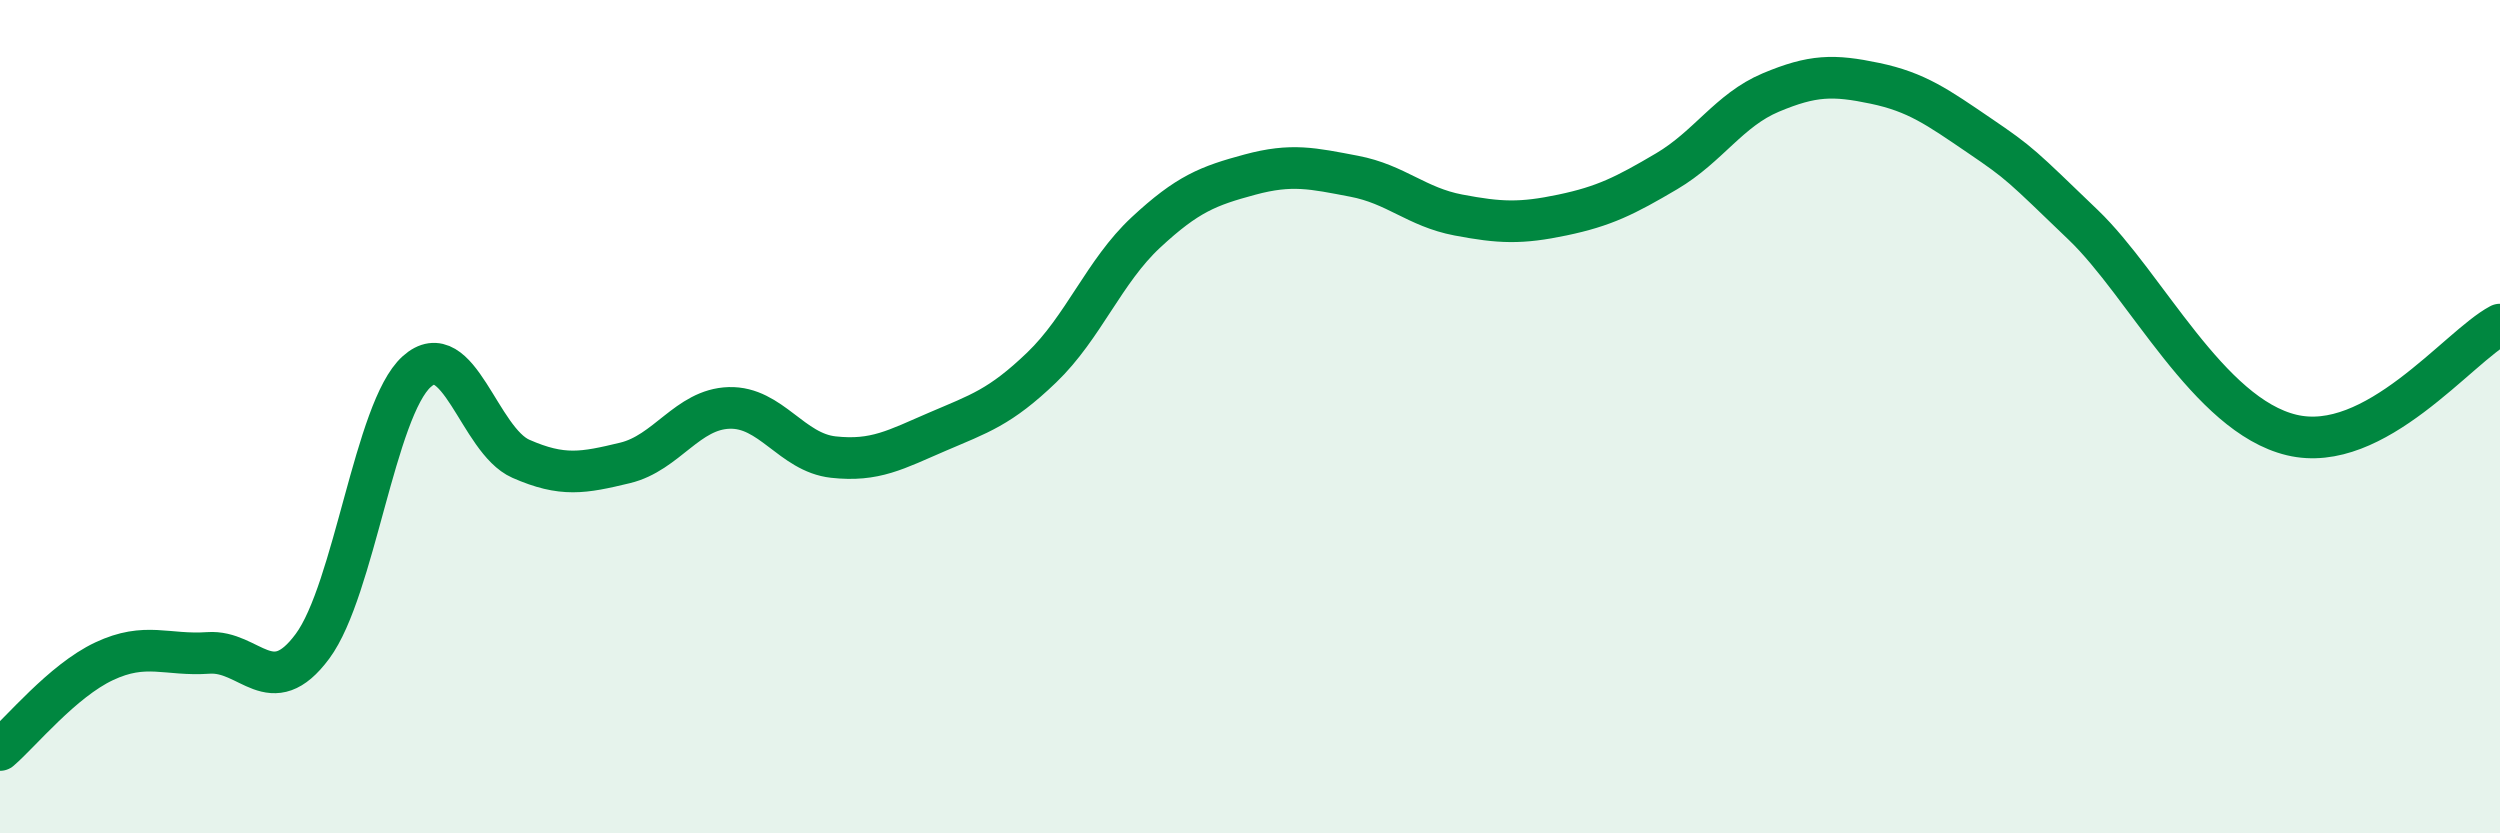 
    <svg width="60" height="20" viewBox="0 0 60 20" xmlns="http://www.w3.org/2000/svg">
      <path
        d="M 0,18 C 0.5,17.57 1.5,16.34 2.5,15.87 C 3.5,15.4 4,15.74 5,15.67 C 6,15.6 6.5,16.86 7.5,15.51 C 8.5,14.16 9,9.82 10,8.92 C 11,8.02 11.5,10.57 12.5,11.01 C 13.5,11.45 14,11.35 15,11.11 C 16,10.87 16.5,9.82 17.5,9.79 C 18.5,9.76 19,10.86 20,10.97 C 21,11.08 21.5,10.79 22.5,10.36 C 23.5,9.93 24,9.78 25,8.82 C 26,7.86 26.5,6.51 27.5,5.58 C 28.5,4.65 29,4.46 30,4.19 C 31,3.92 31.5,4.04 32.5,4.23 C 33.5,4.42 34,4.97 35,5.16 C 36,5.35 36.5,5.37 37.5,5.16 C 38.5,4.95 39,4.7 40,4.11 C 41,3.52 41.5,2.64 42.5,2.22 C 43.5,1.8 44,1.79 45,2 C 46,2.21 46.5,2.57 47.5,3.25 C 48.5,3.93 48.5,3.96 50,5.4 C 51.5,6.84 53,9.96 55,10.44 C 57,10.92 59,8.32 60,7.79L60 20L0 20Z"
        fill="#008740"
        opacity="0.1"
        stroke-linecap="round"
        stroke-linejoin="round"
      />
      <path
        d="M 0,18 C 0.5,17.57 1.5,16.34 2.5,15.87 C 3.5,15.4 4,15.74 5,15.67 C 6,15.6 6.5,16.86 7.5,15.51 C 8.5,14.16 9,9.82 10,8.92 C 11,8.02 11.5,10.57 12.5,11.01 C 13.5,11.45 14,11.35 15,11.11 C 16,10.87 16.5,9.82 17.5,9.79 C 18.5,9.76 19,10.86 20,10.97 C 21,11.08 21.5,10.79 22.5,10.36 C 23.5,9.93 24,9.78 25,8.82 C 26,7.86 26.5,6.51 27.5,5.58 C 28.5,4.65 29,4.46 30,4.19 C 31,3.92 31.5,4.04 32.5,4.23 C 33.5,4.42 34,4.97 35,5.16 C 36,5.35 36.5,5.37 37.5,5.16 C 38.5,4.95 39,4.7 40,4.11 C 41,3.52 41.5,2.64 42.5,2.22 C 43.5,1.8 44,1.79 45,2 C 46,2.21 46.5,2.57 47.5,3.25 C 48.5,3.93 48.5,3.96 50,5.4 C 51.5,6.84 53,9.96 55,10.44 C 57,10.92 59,8.32 60,7.79"
        stroke="#008740"
        stroke-width="1"
        fill="none"
        stroke-linecap="round"
        stroke-linejoin="round"
      />
    </svg>
  